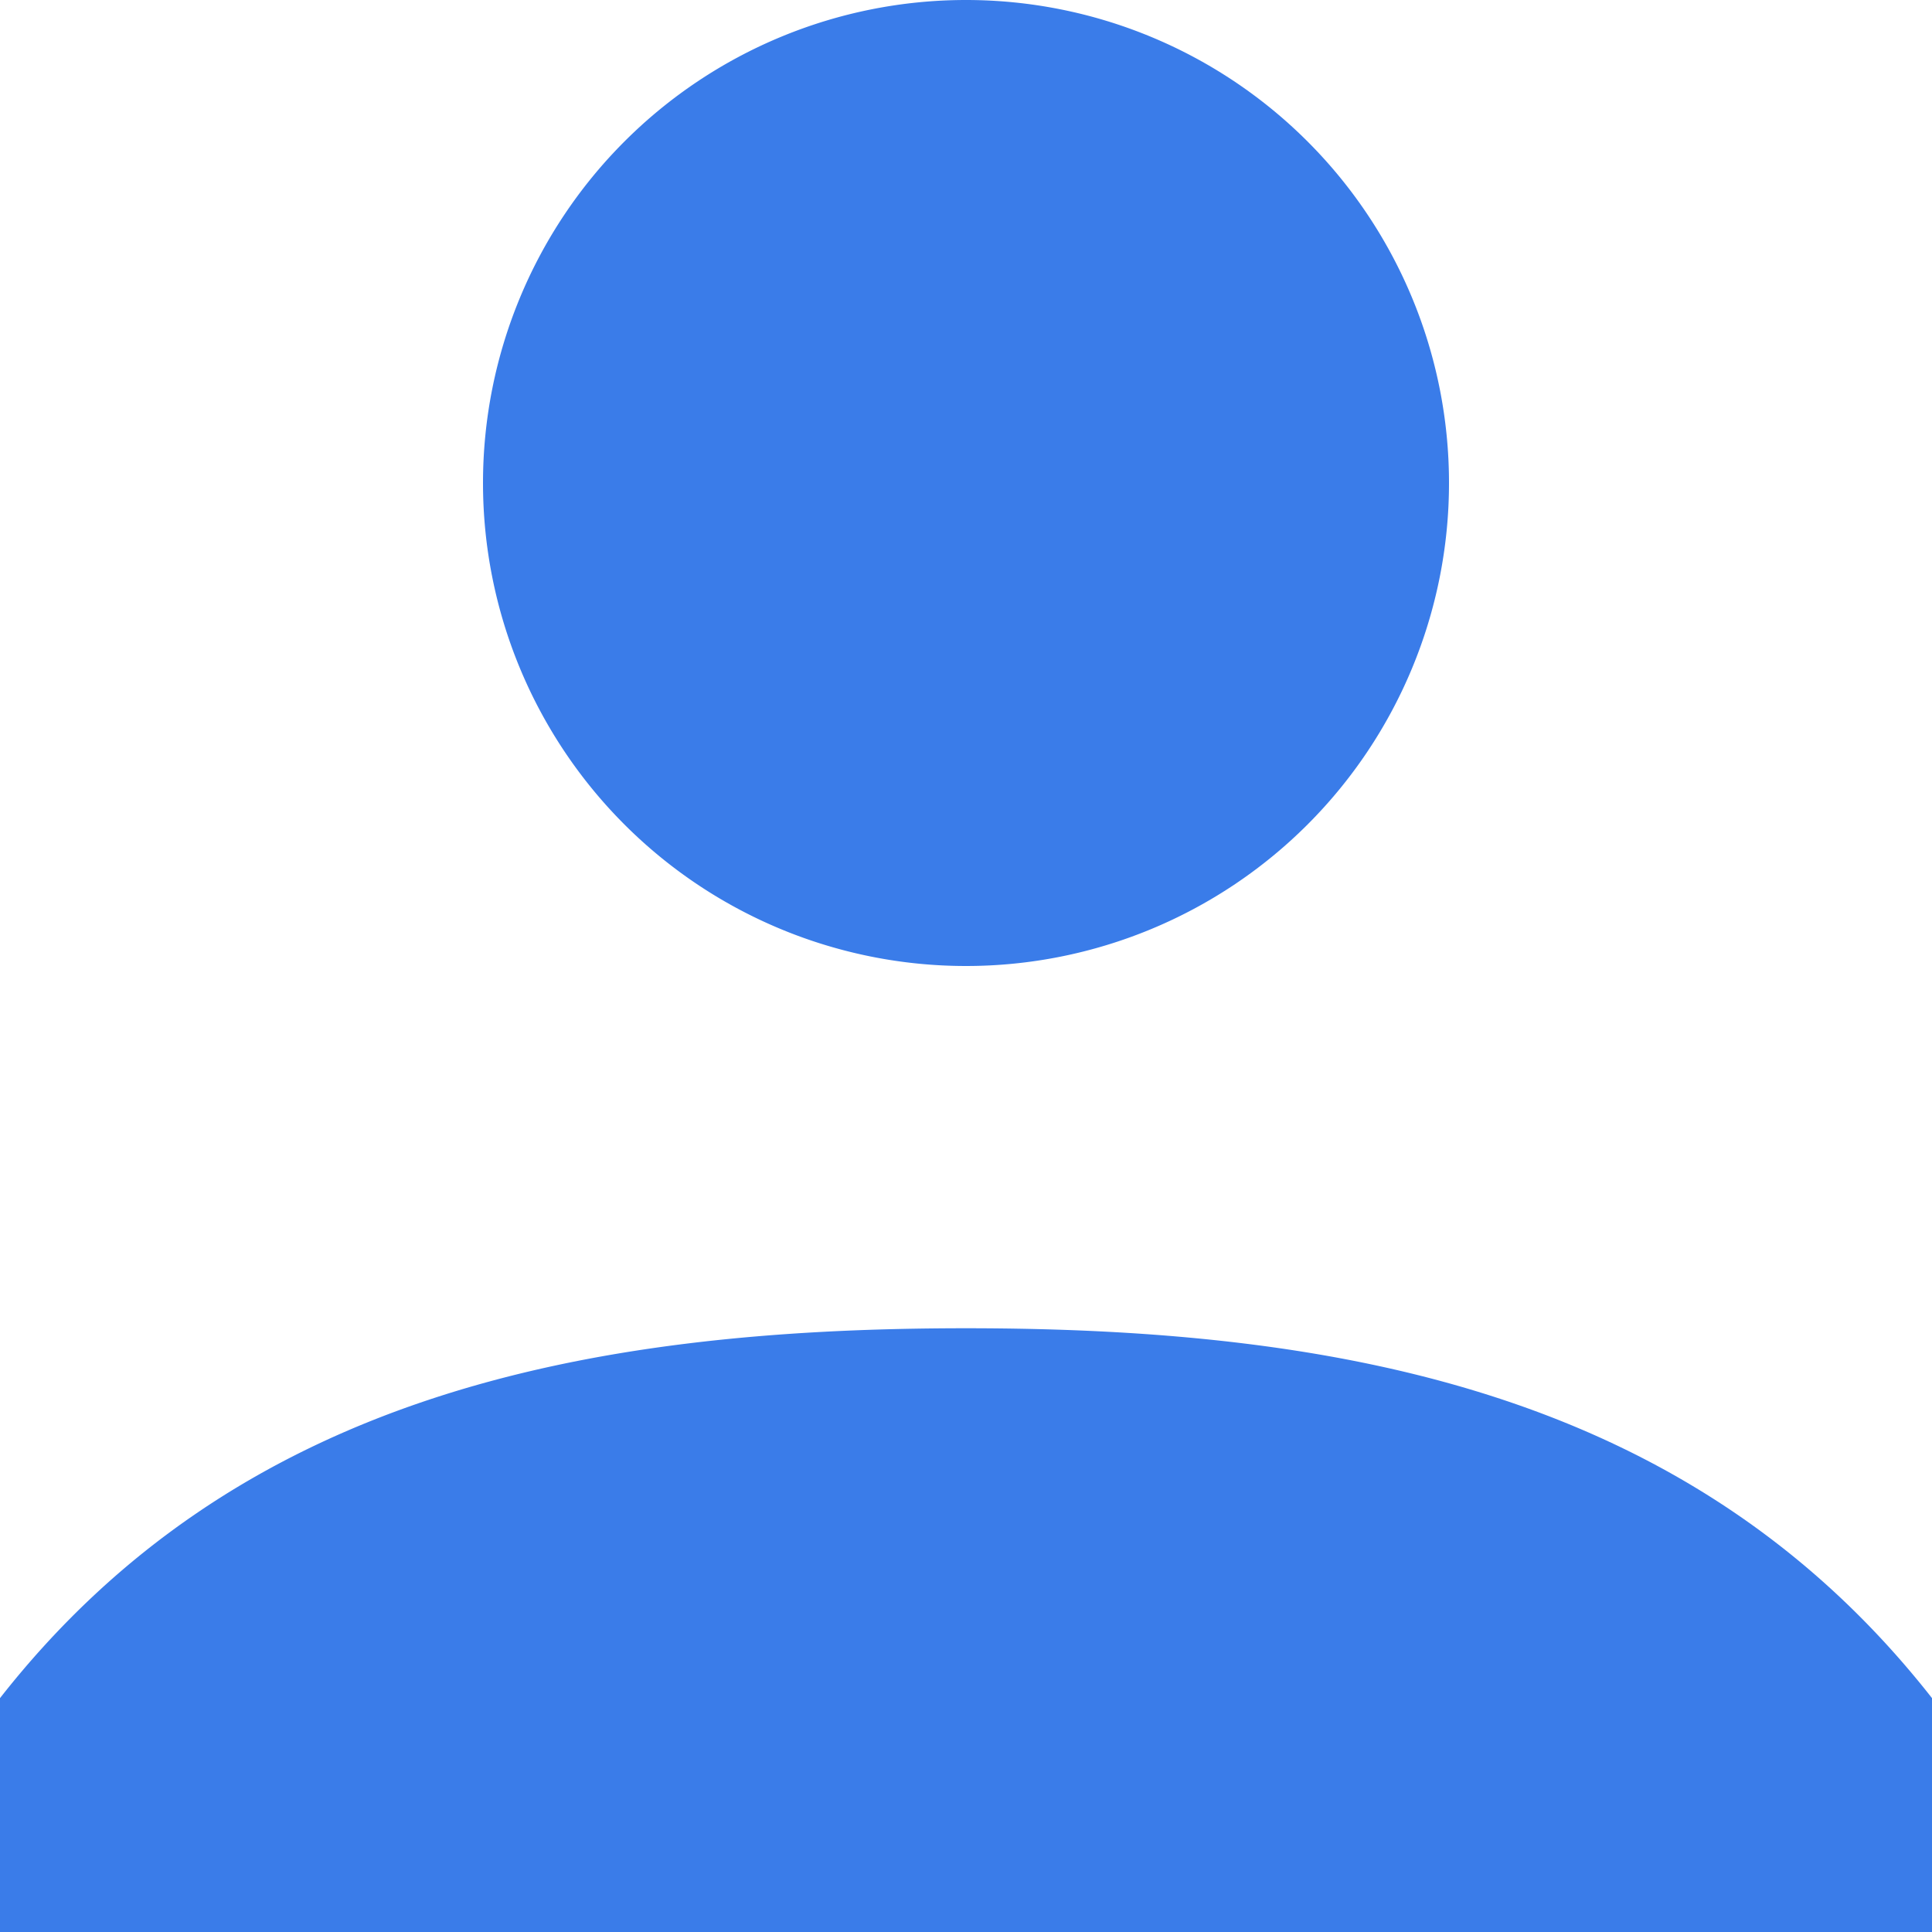 <svg xmlns="http://www.w3.org/2000/svg" width="18" height="18" viewBox="0 0 18 18">
  <path id="user" d="M15,15a4.5,4.5,0,1,1,4.5-4.5A4.5,4.5,0,0,1,15,15Zm0,3.375c3.584,0,6.8.642,9,3.446V24H6V21.821C8.2,19.016,11.416,18.375,15,18.375Z" transform="translate(-6 -6)" fill="#3a7ce9"/>
</svg>
